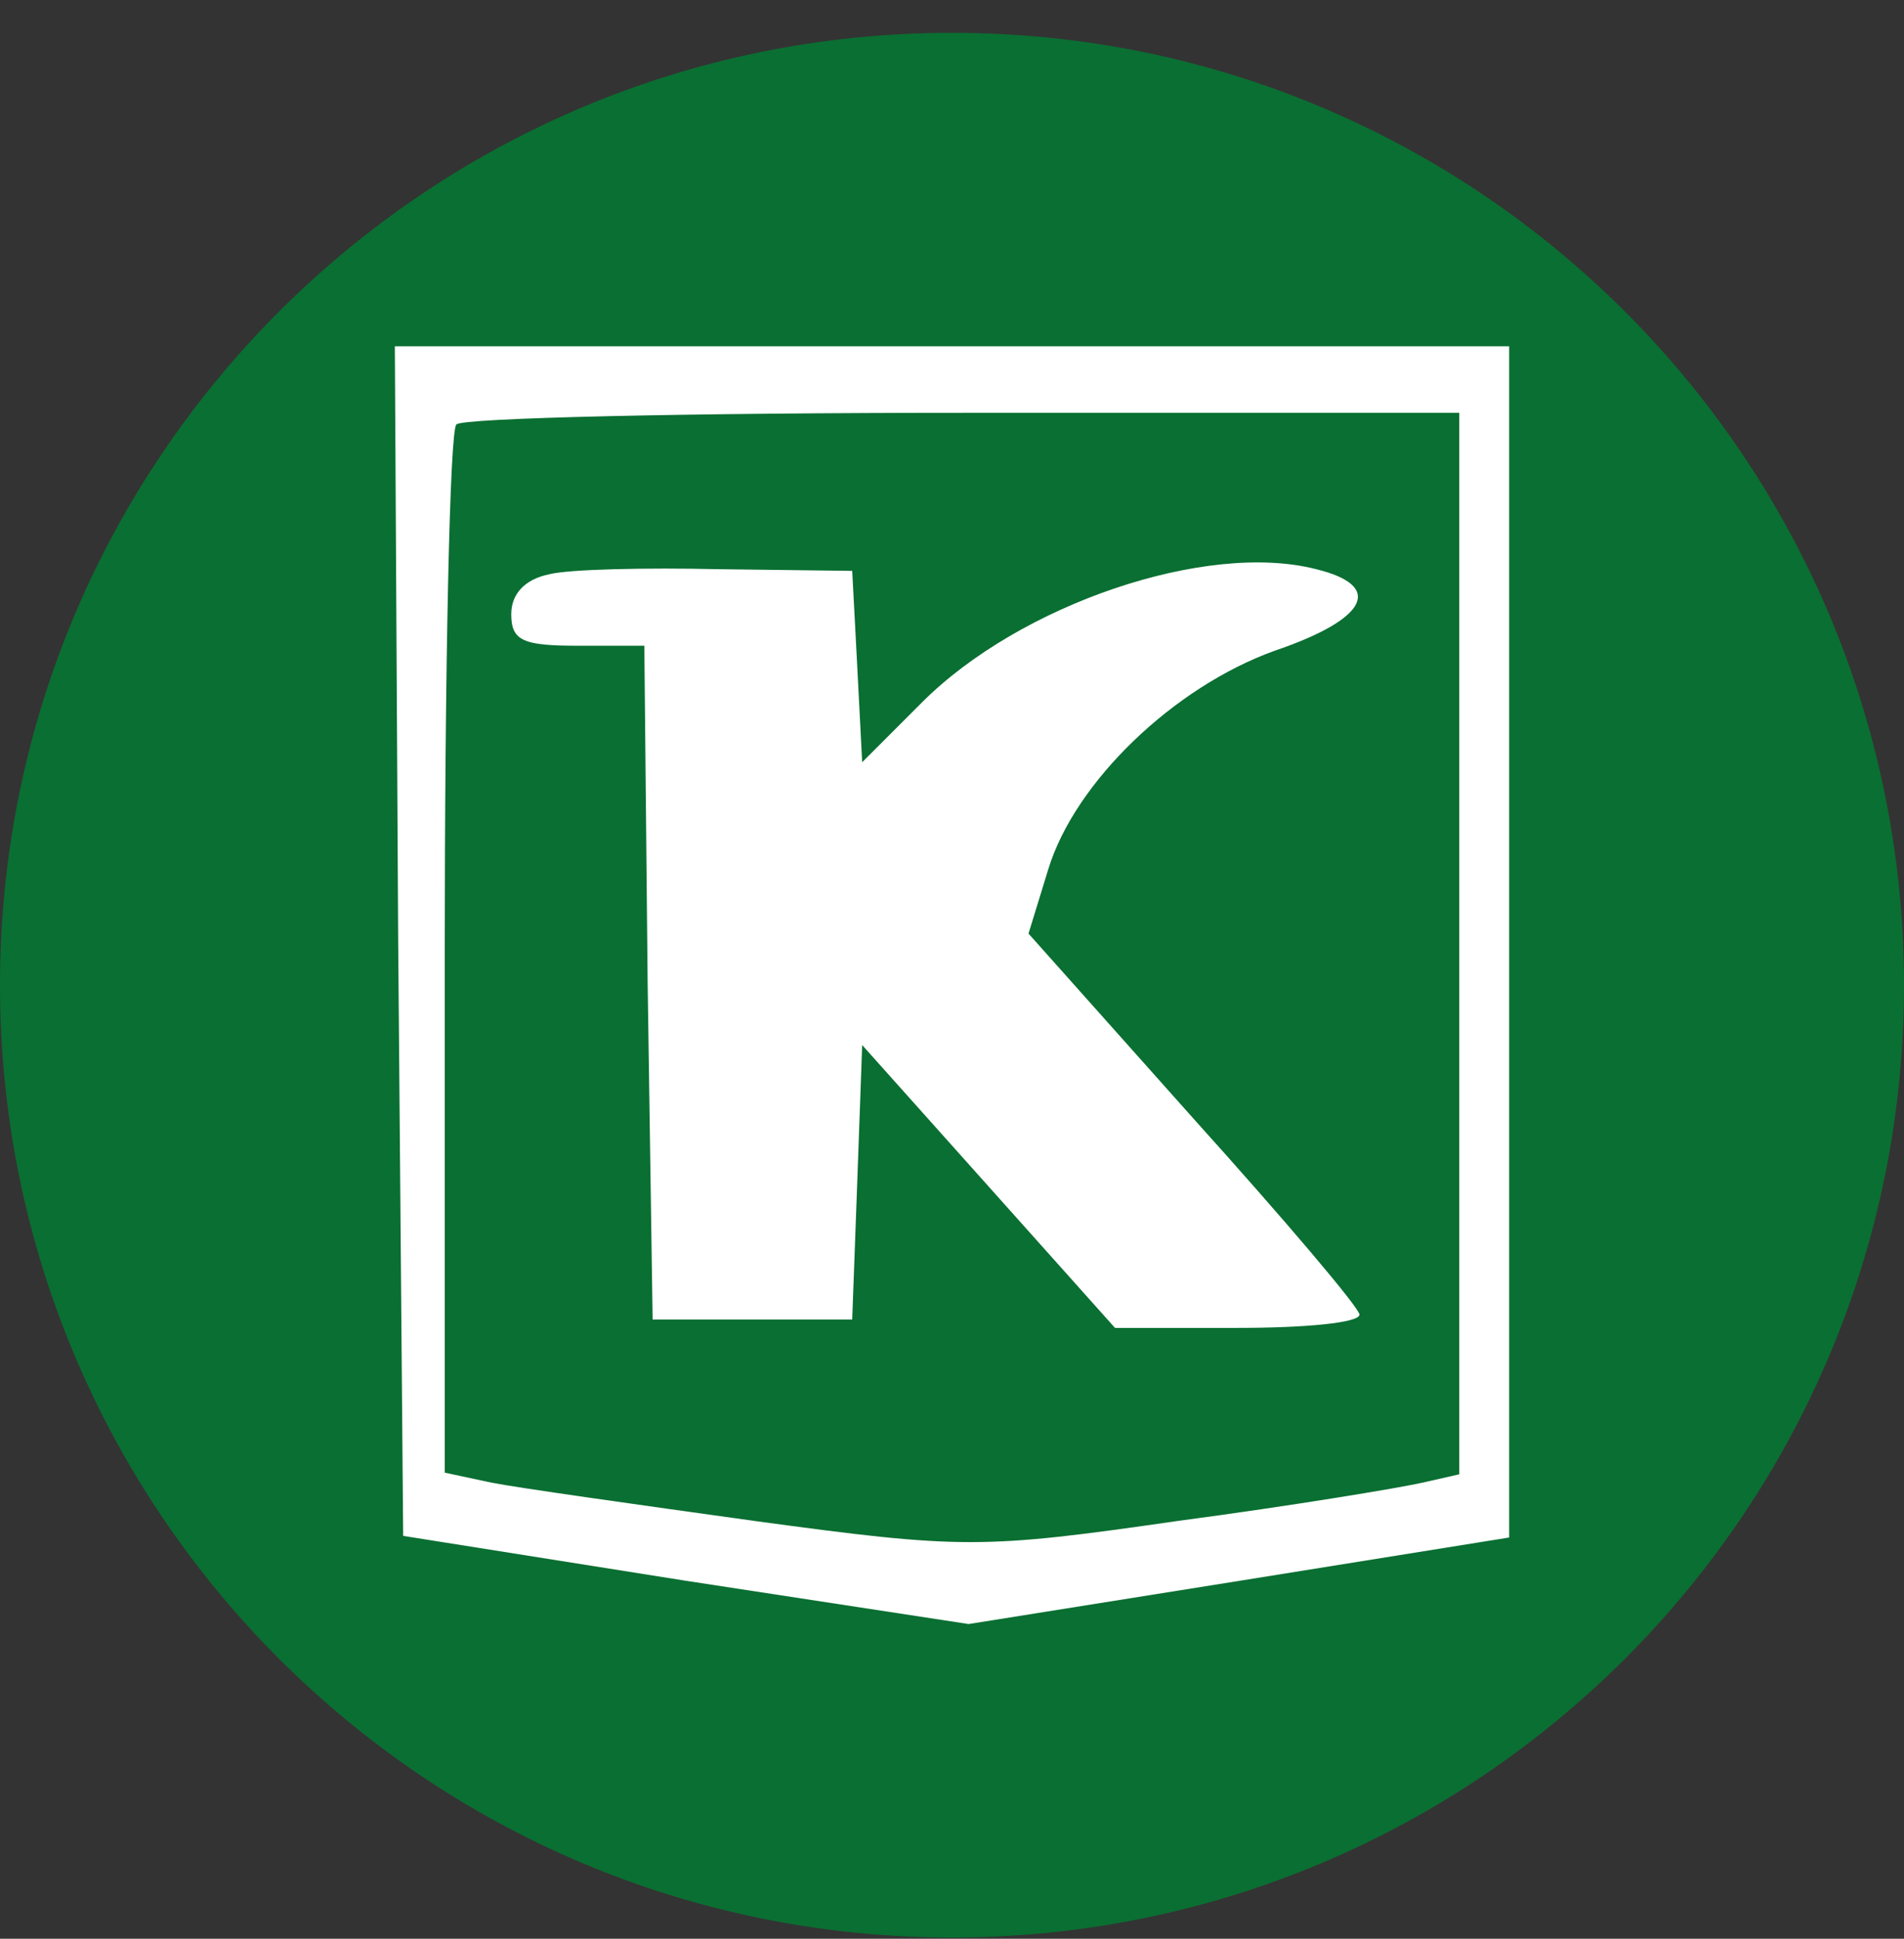 <svg width="56" height="57" viewBox="0 0 56 57" fill="none" xmlns="http://www.w3.org/2000/svg">
<rect x="0" y="0" width="56" height="57" fill="#333333" stroke="none"/>
<g clip-path="url(#clip0_660_29)">
<path d="M56 28.965C56 13.501 43.464 0.965 28 0.965C12.536 0.965 0 13.501 0 28.965C0 44.429 12.536 56.965 28 56.965C43.464 56.965 56 44.429 56 28.965Z" fill="#0A6F32"/>
<path d="M11.711 27.644L11.858 45.156L20.173 46.476L28.489 47.748L36.462 46.476L44.387 45.204V27.692V10.181H28H11.613L11.711 27.644ZM42.919 27.741V43.346L41.843 43.59C41.207 43.737 37.979 44.275 34.653 44.715C28.881 45.547 28.294 45.547 22.179 44.715C18.657 44.226 15.184 43.737 14.45 43.59L13.081 43.297V28.035C13.081 19.67 13.227 12.627 13.423 12.48C13.57 12.284 20.32 12.137 28.342 12.137H42.919V27.741Z" fill="white"/>
<path d="M16.162 16.882C15.429 17.029 15.037 17.469 15.037 18.056C15.037 18.839 15.38 18.985 16.994 18.985H18.951L19.048 28.866L19.195 38.796H22.13H25.065L25.212 34.785L25.358 30.725L29.076 34.883L32.794 39.041H36.413C38.37 39.041 39.984 38.894 39.984 38.65C39.984 38.454 37.783 35.861 35.093 32.878L30.25 27.448L30.837 25.54C31.62 22.997 34.506 20.208 37.49 19.132C40.229 18.203 40.718 17.224 38.713 16.735C35.484 15.904 30.006 17.763 27.119 20.649L25.358 22.41L25.212 19.573L25.065 16.784L21.152 16.735C19 16.686 16.749 16.735 16.162 16.882Z" fill="white"/>
</g>
<defs>
<clipPath id="clip0_660_29">
<rect width="56" height="56" fill="white" transform="translate(0 0.965)"/>
</clipPath>
</defs>
</svg>
